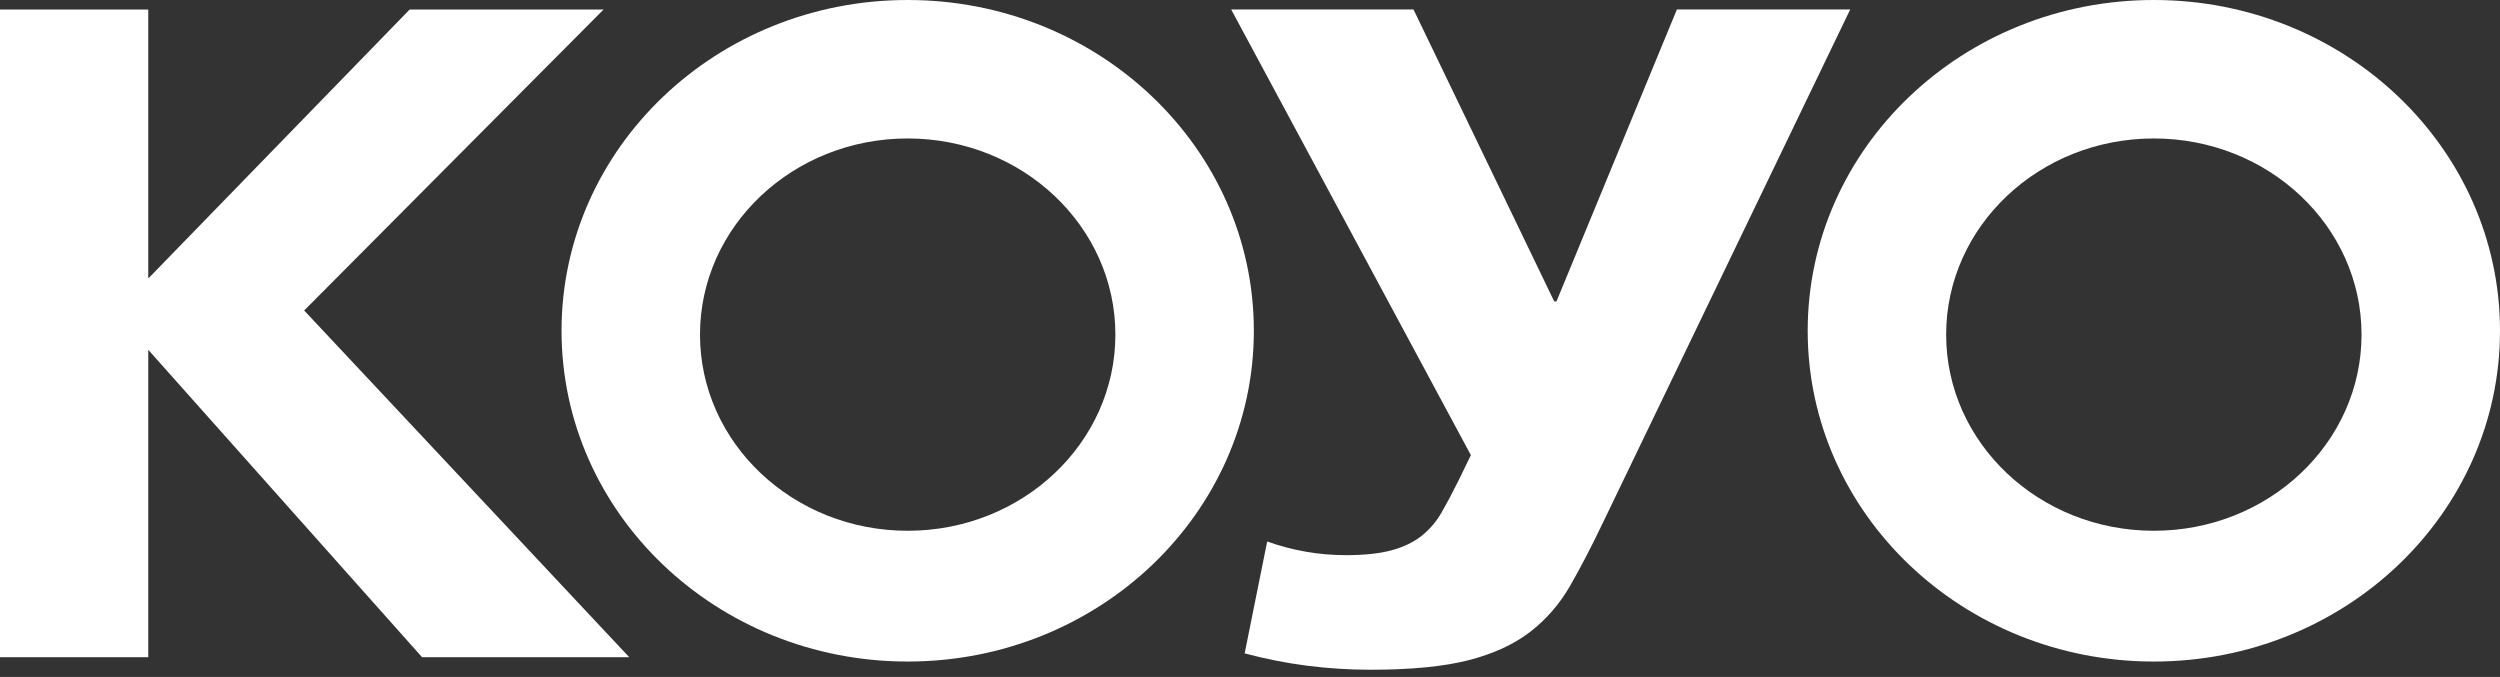 <svg width="325" height="88" viewBox="0 0 325 88" fill="none" xmlns="http://www.w3.org/2000/svg">
<rect x="0" y="0" width="325" height="88" fill="#333333" stroke="none"/>
<path d="M0 1.236H19.275V36.202L53.256 1.236H78.465L39.542 40.363L81.803 85.437H54.867L19.275 45.477V85.437H0V1.236Z" fill="white"/>
<path d="M208.338 68.031C206.873 71.104 205.458 73.824 204.095 76.188C202.728 78.552 200.996 80.544 198.901 82.158C196.802 83.771 194.147 84.994 190.925 85.824C187.707 86.649 183.464 87.066 178.195 87.066C172.536 87.066 167.076 86.356 161.807 84.938L164.733 70.395C168.048 71.577 171.462 72.17 174.973 72.17C177.41 72.17 179.412 71.952 180.97 71.521C182.528 71.085 183.824 70.455 184.849 69.629C185.874 68.804 186.727 67.799 187.41 66.617C188.09 65.435 188.822 64.054 189.603 62.478L191.214 59.169L160.054 1.232H183.756L202.048 39.185H202.341L217.996 1.232H240.527L208.338 68.035V68.031Z" fill="white"/>
<path d="M118 0C142.853 0 163 19.252 163 43C163 66.748 142.853 86 118 86C93.147 86 73 66.748 73 43C73 19.252 93.147 0 118 0ZM118 18C103.088 18 91 29.417 91 43.5C91 57.583 103.088 69 118 69C132.912 69 145 57.583 145 43.5C145 29.417 132.912 18 118 18Z" fill="white"/>
<path d="M280 0C304.853 0 325 19.252 325 43C325 66.748 304.853 86 280 86C255.147 86 235 66.748 235 43C235 19.252 255.147 0 280 0ZM280 18C265.088 18 253 29.417 253 43.5C253 57.583 265.088 69 280 69C294.912 69 307 57.583 307 43.5C307 29.417 294.912 18 280 18Z" fill="white"/>
</svg>
